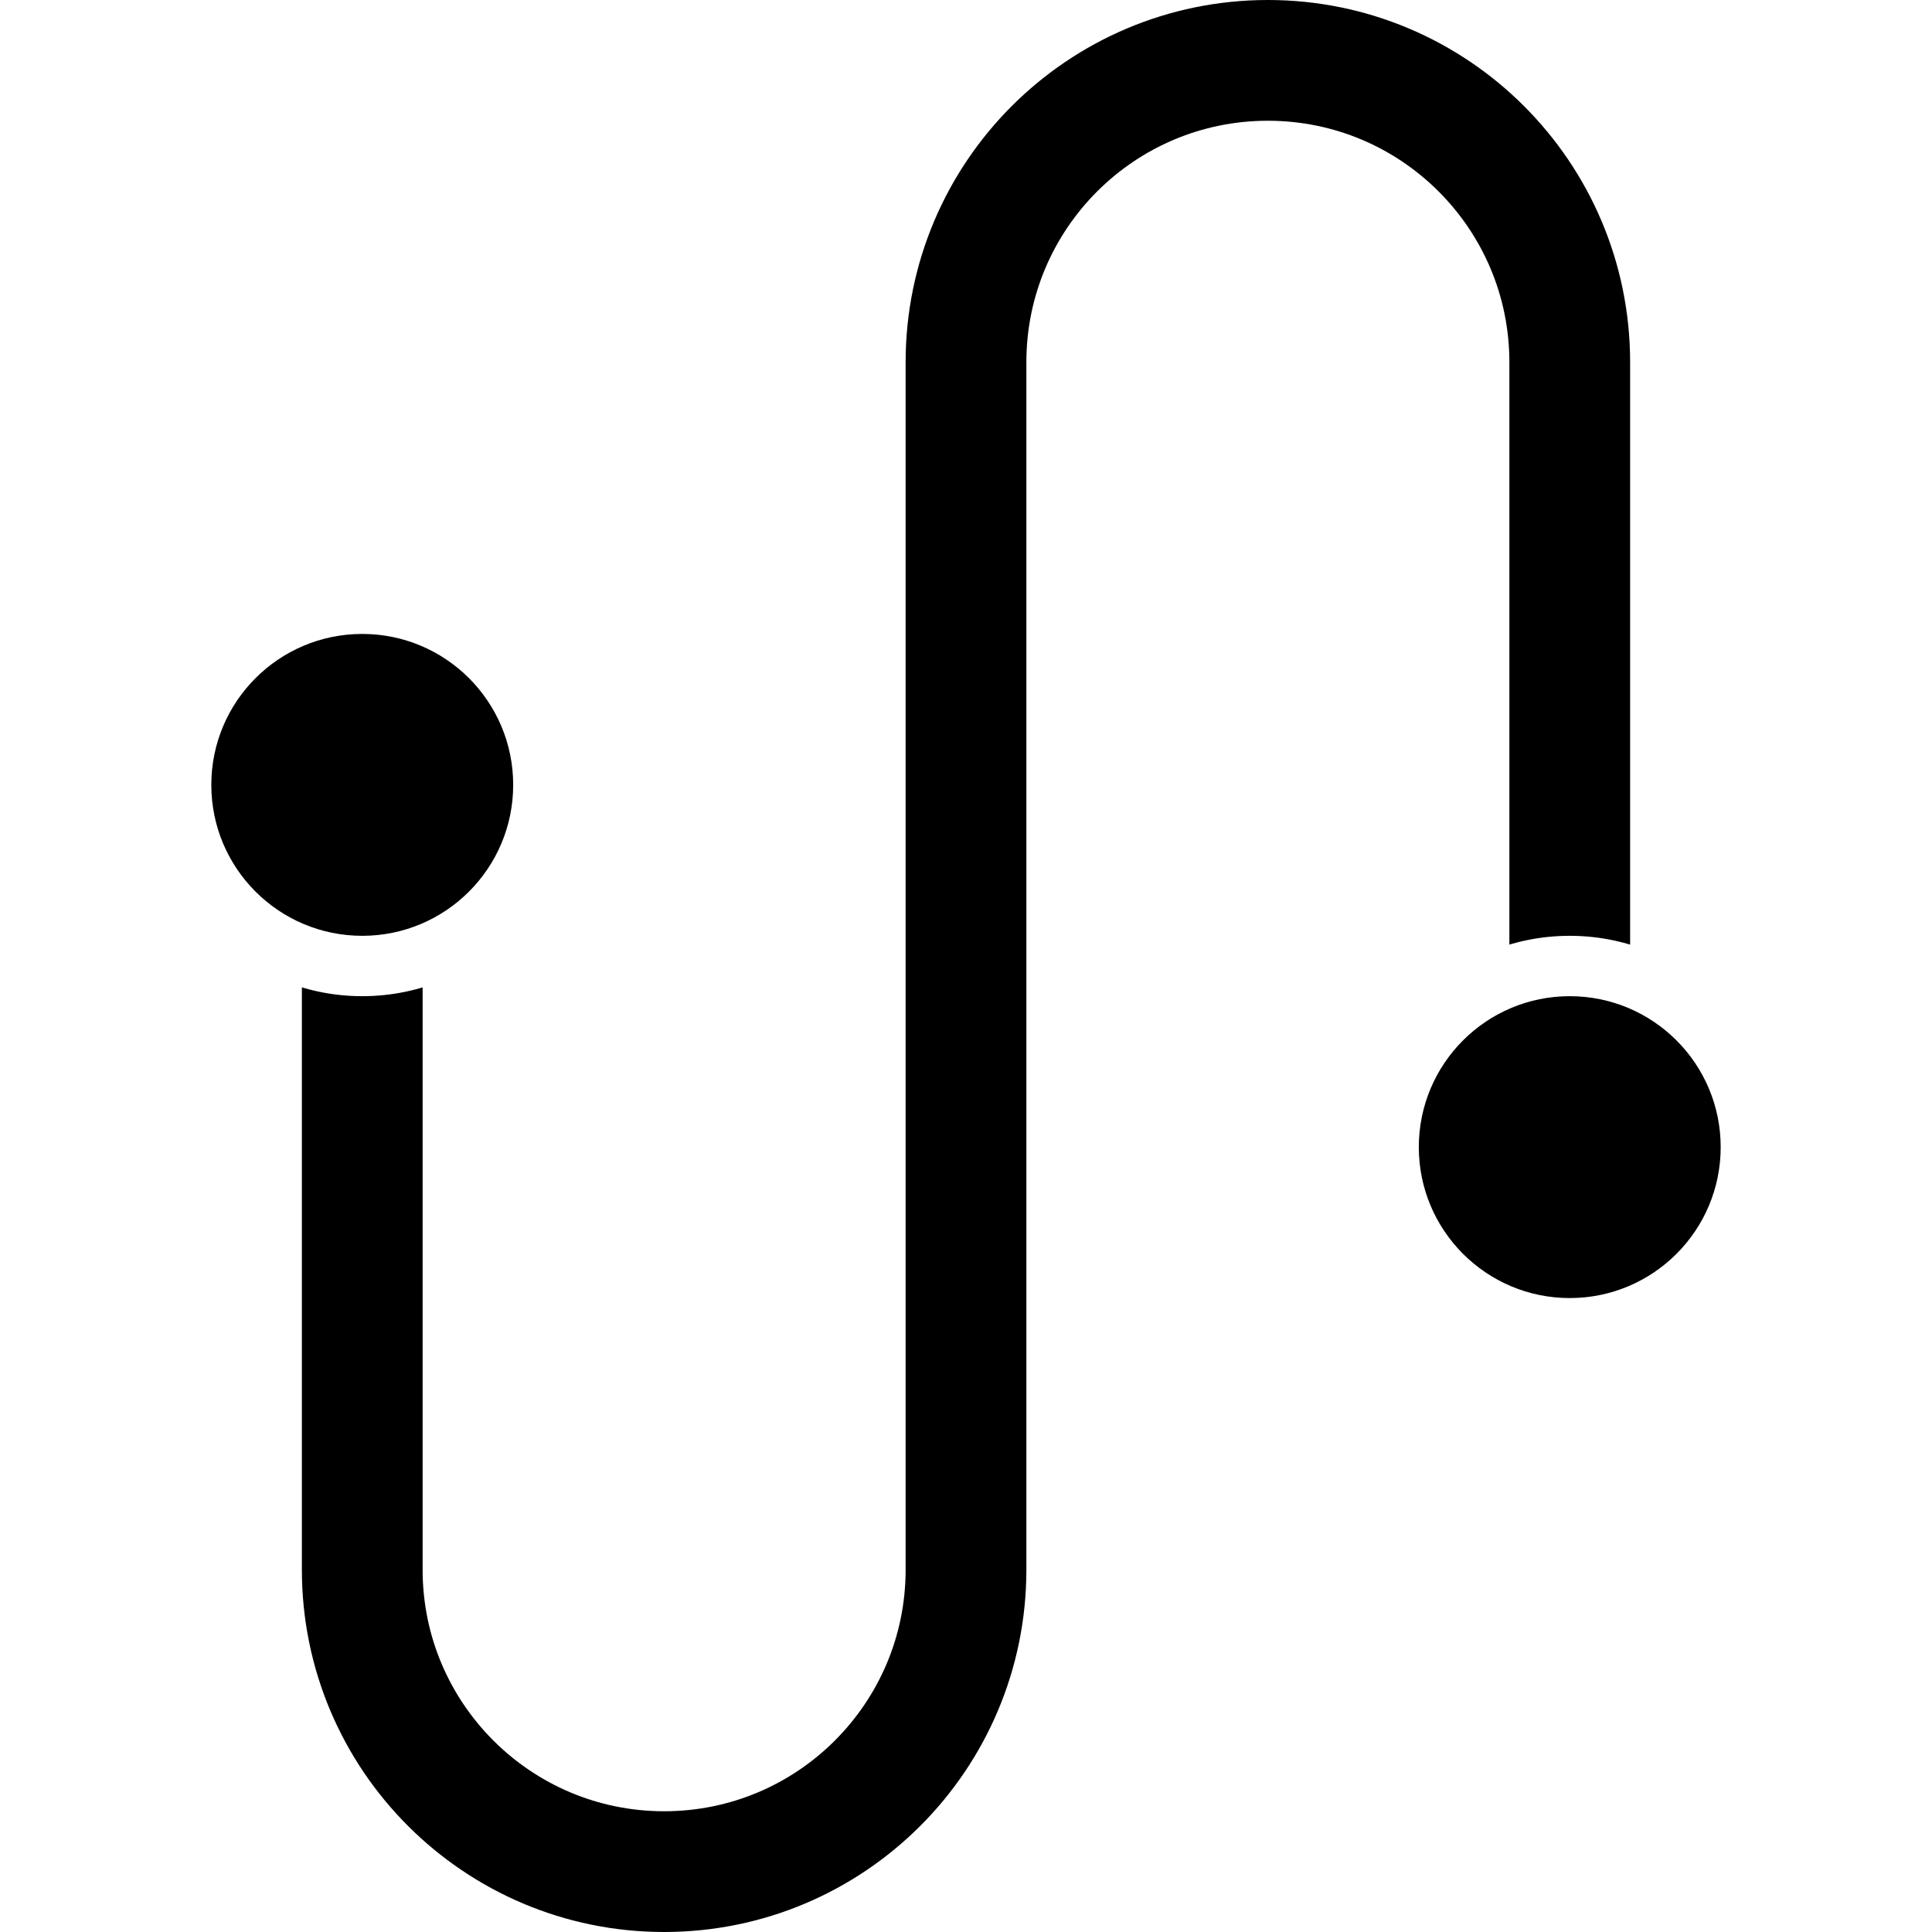 <svg xmlns="http://www.w3.org/2000/svg" class="iconic iconic-route" width="128" height="128" viewBox="0 0 128 128">
  <g class="iconic-metadata">
    <title>Route</title>
  </g>
  <defs>
    <clipPath id="iconic-size-lg-route-clip-0">
      <path d="M90 62c3.916 0 7.457 1.621 10 4.221v-66.221h-100v42.221c2.543-2.6 6.084-4.221 10-4.221 7.72 0 14 6.28 14 14s-6.28 14-14 14c-3.916 0-7.457-1.621-10-4.221v66.221h100v-42.221c-2.543 2.6-6.084 4.221-10 4.221-7.72 0-14-6.28-14-14s6.28-14 14-14z"
      />
    </clipPath>
  </defs>
  <g class="iconic-route-lg iconic-container iconic-lg" data-width="100" data-height="128" display="inline" transform="translate(14)">
    <path clip-path="url(#iconic-size-lg-route-clip-0)" stroke="#000" stroke-width="8" d="M10 54v50c0 11.046 8.954 20 20 20s20-8.954 20-20v-80c0-11.046 8.954-20 20-20s20 8.954 20 20v48" class="iconic-route-path iconic-property-stroke" fill="none" />
    <circle cx="90" cy="76" r="10" class="iconic-route-point iconic-route-end-point iconic-property-accent iconic-property-fill" />
    <circle cx="10" cy="52" r="10" class="iconic-route-point iconic-route-start-point iconic-property-accent iconic-property-fill" />
  </g>
  <g class="iconic-route-md iconic-container iconic-md" data-width="29" data-height="32" display="none" transform="scale(4) translate(1)">
    <path stroke="#231F20" stroke-width="3" d="M25.5 17.5v-10.5c0-3.038-2.462-5.5-5.5-5.5s-5.5 2.462-5.5 5.5v18c0 3.038-2.462 5.5-5.5 5.5s-5.5-2.462-5.5-5.5v-10.5" class="iconic-route-path iconic-property-stroke" fill="none" />
    <circle fill="#231F20" cx="3.5" cy="14.5" r="3.5" class="iconic-route-point iconic-route-start-point iconic-property-accent iconic-property-fill" />
    <circle fill="#231F20" cx="25.5" cy="17.5" r="3.5" class="iconic-route-point iconic-route-end-point iconic-property-accent iconic-property-fill" />
  </g>
  <g class="iconic-route-sm iconic-container iconic-sm" data-width="16" data-height="16" display="none" transform="scale(8)">
    <path stroke="#231F20" stroke-width="2" d="M2 8v4c0 1.657 1.343 3 3 3s3-1.343 3-3v-8c0-1.657 1.343-3 3-3s3 1.343 3 3v4" class="iconic-route-path iconic-property-stroke" fill="none" />
    <circle fill="#231F20" cx="2" cy="8" r="2" class="iconic-route-point iconic-route-start-point iconic-property-accent iconic-property-fill" />
    <circle fill="#231F20" cx="14" cy="8" r="2" class="iconic-route-point iconic-route-end-point iconic-property-accent iconic-property-fill" />
  </g>
</svg>